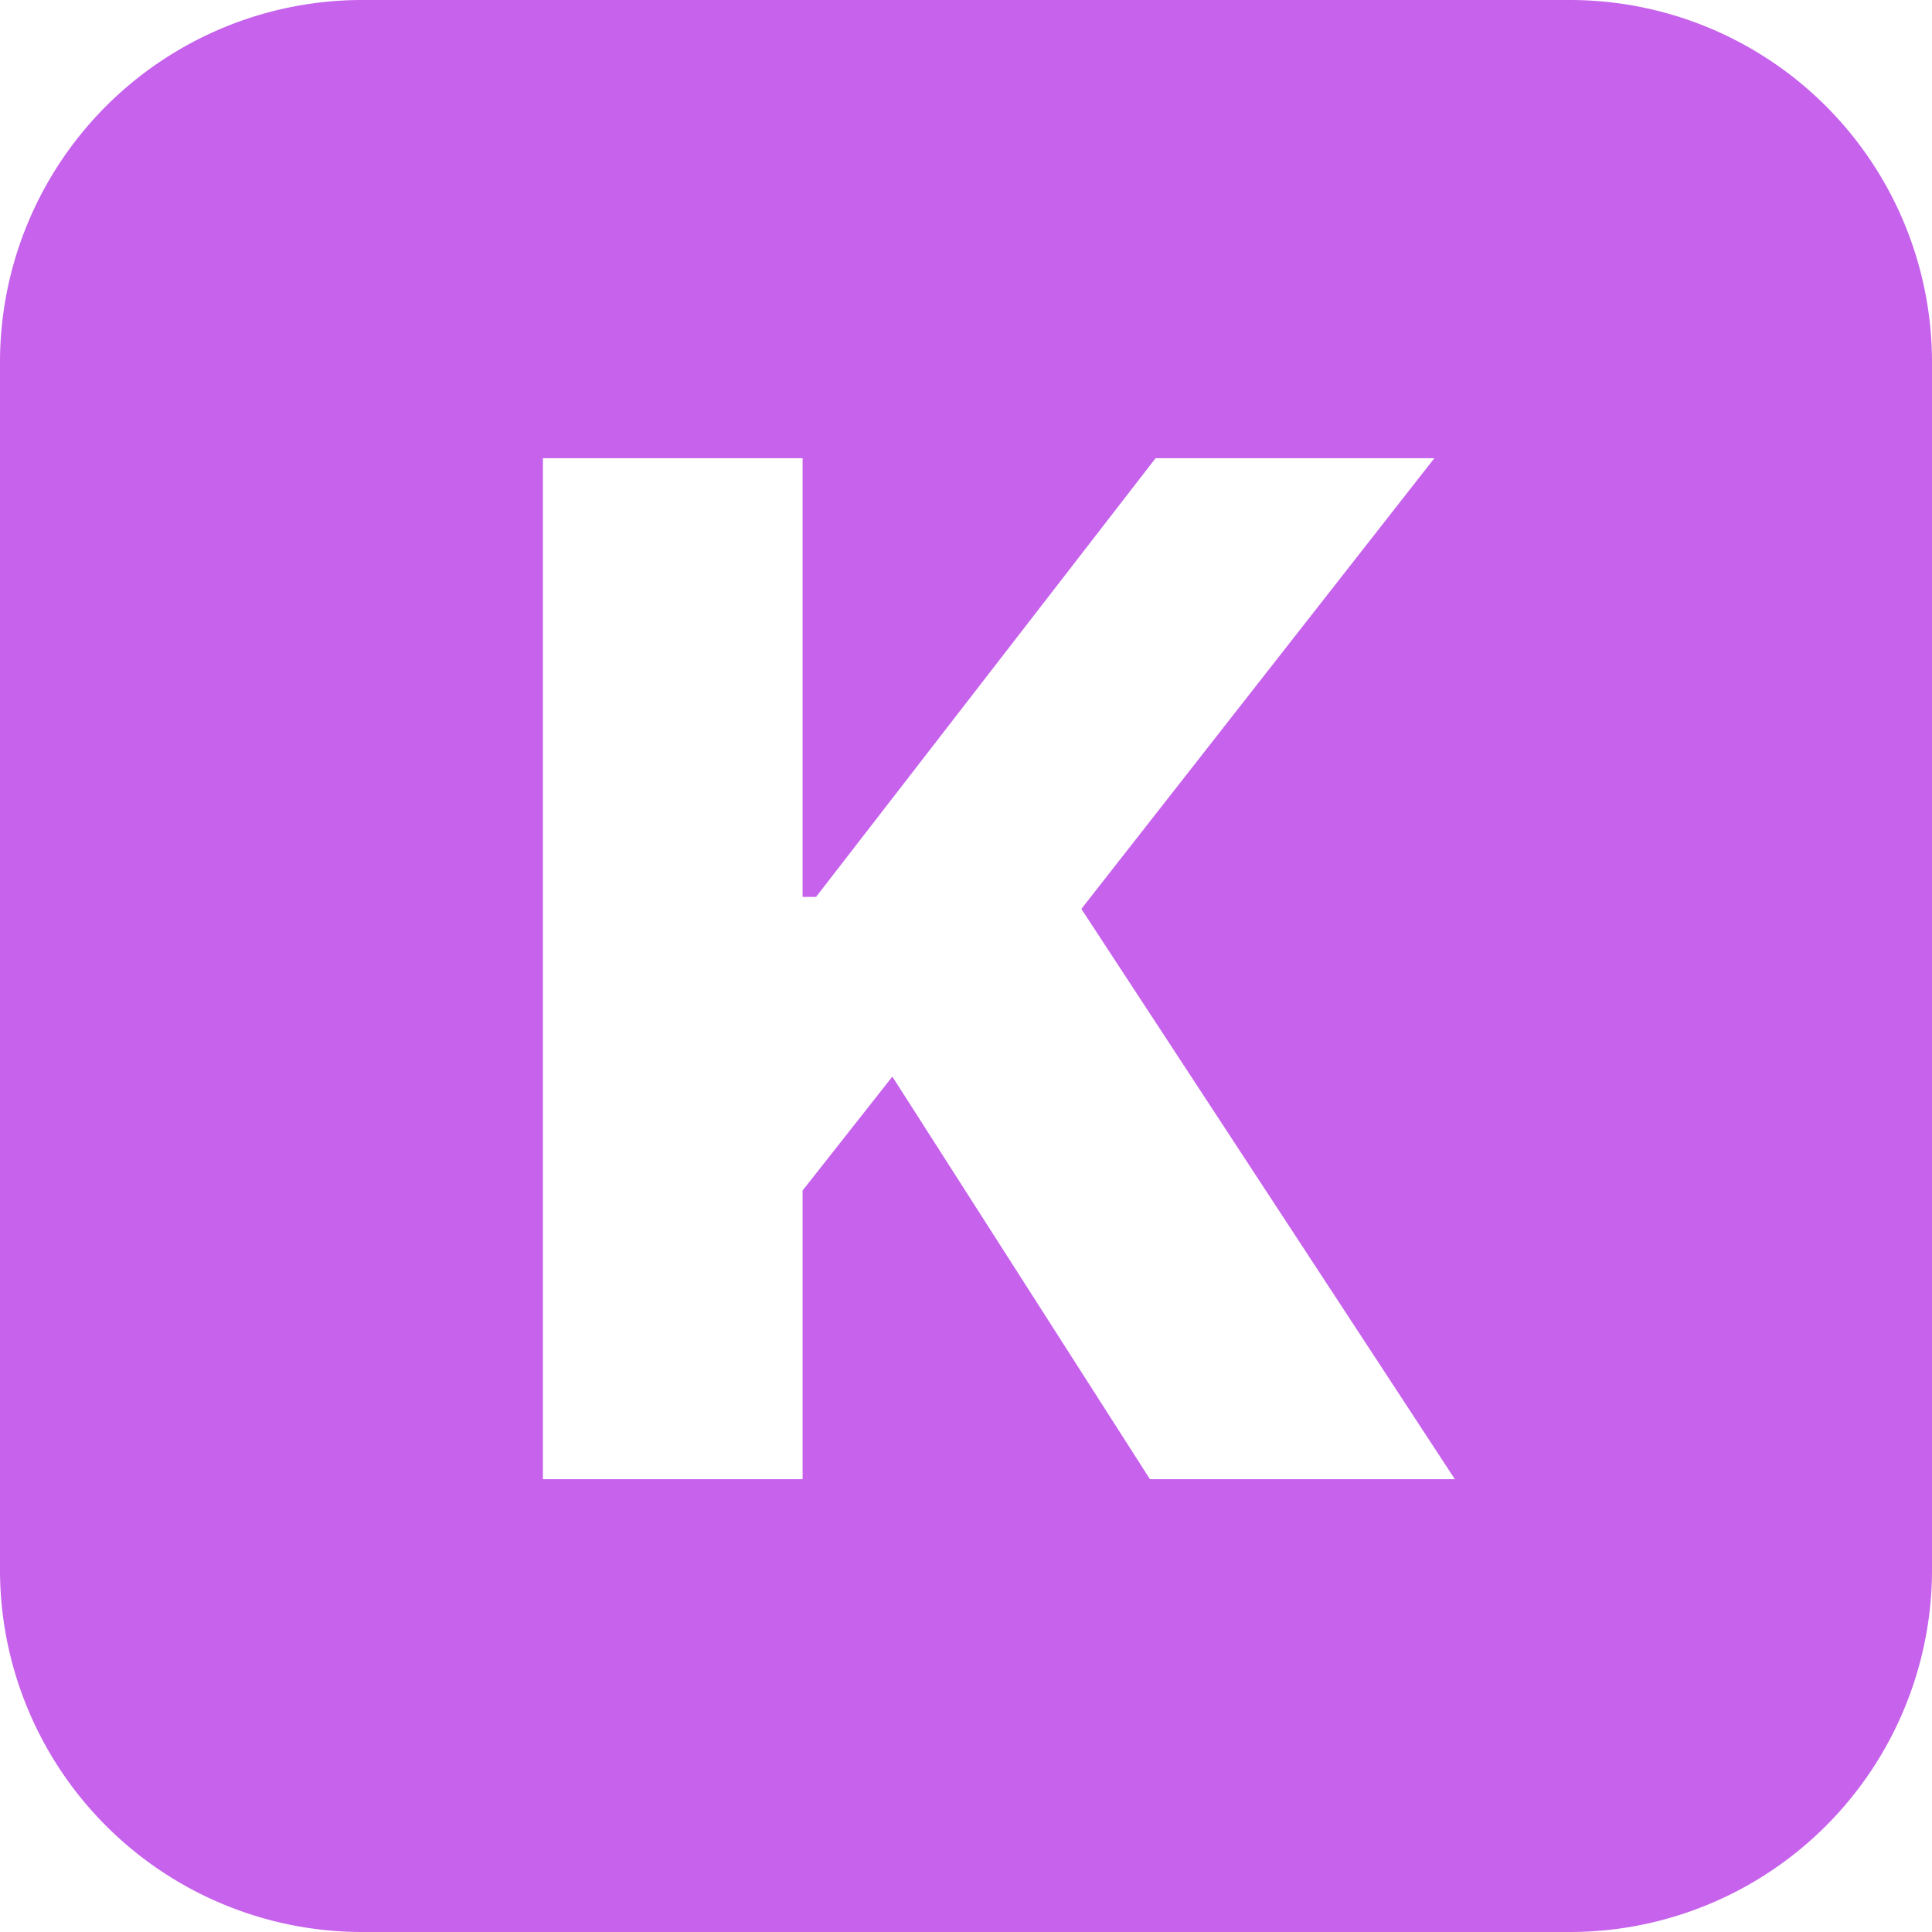 <svg role="img" width="32px" height="32px" viewBox="0 0 24 24" xmlns="http://www.w3.org/2000/svg"><title>Keystone</title><path fill="#c662eb" d="M4.5 0A4.5 4.5 0 000 4.5v15A4.5 4.5 0 004.5 24h15a4.5 4.5 0 004.5-4.5v-15A4.5 4.5 0 0019.5 0zm5.47 14.789v3.586H6.744V5.692H9.97v5.45h.167l4.218-5.45h3.463l-4.385 5.599 4.64 7.084h-3.788l-3.2-5.001z"/></svg>